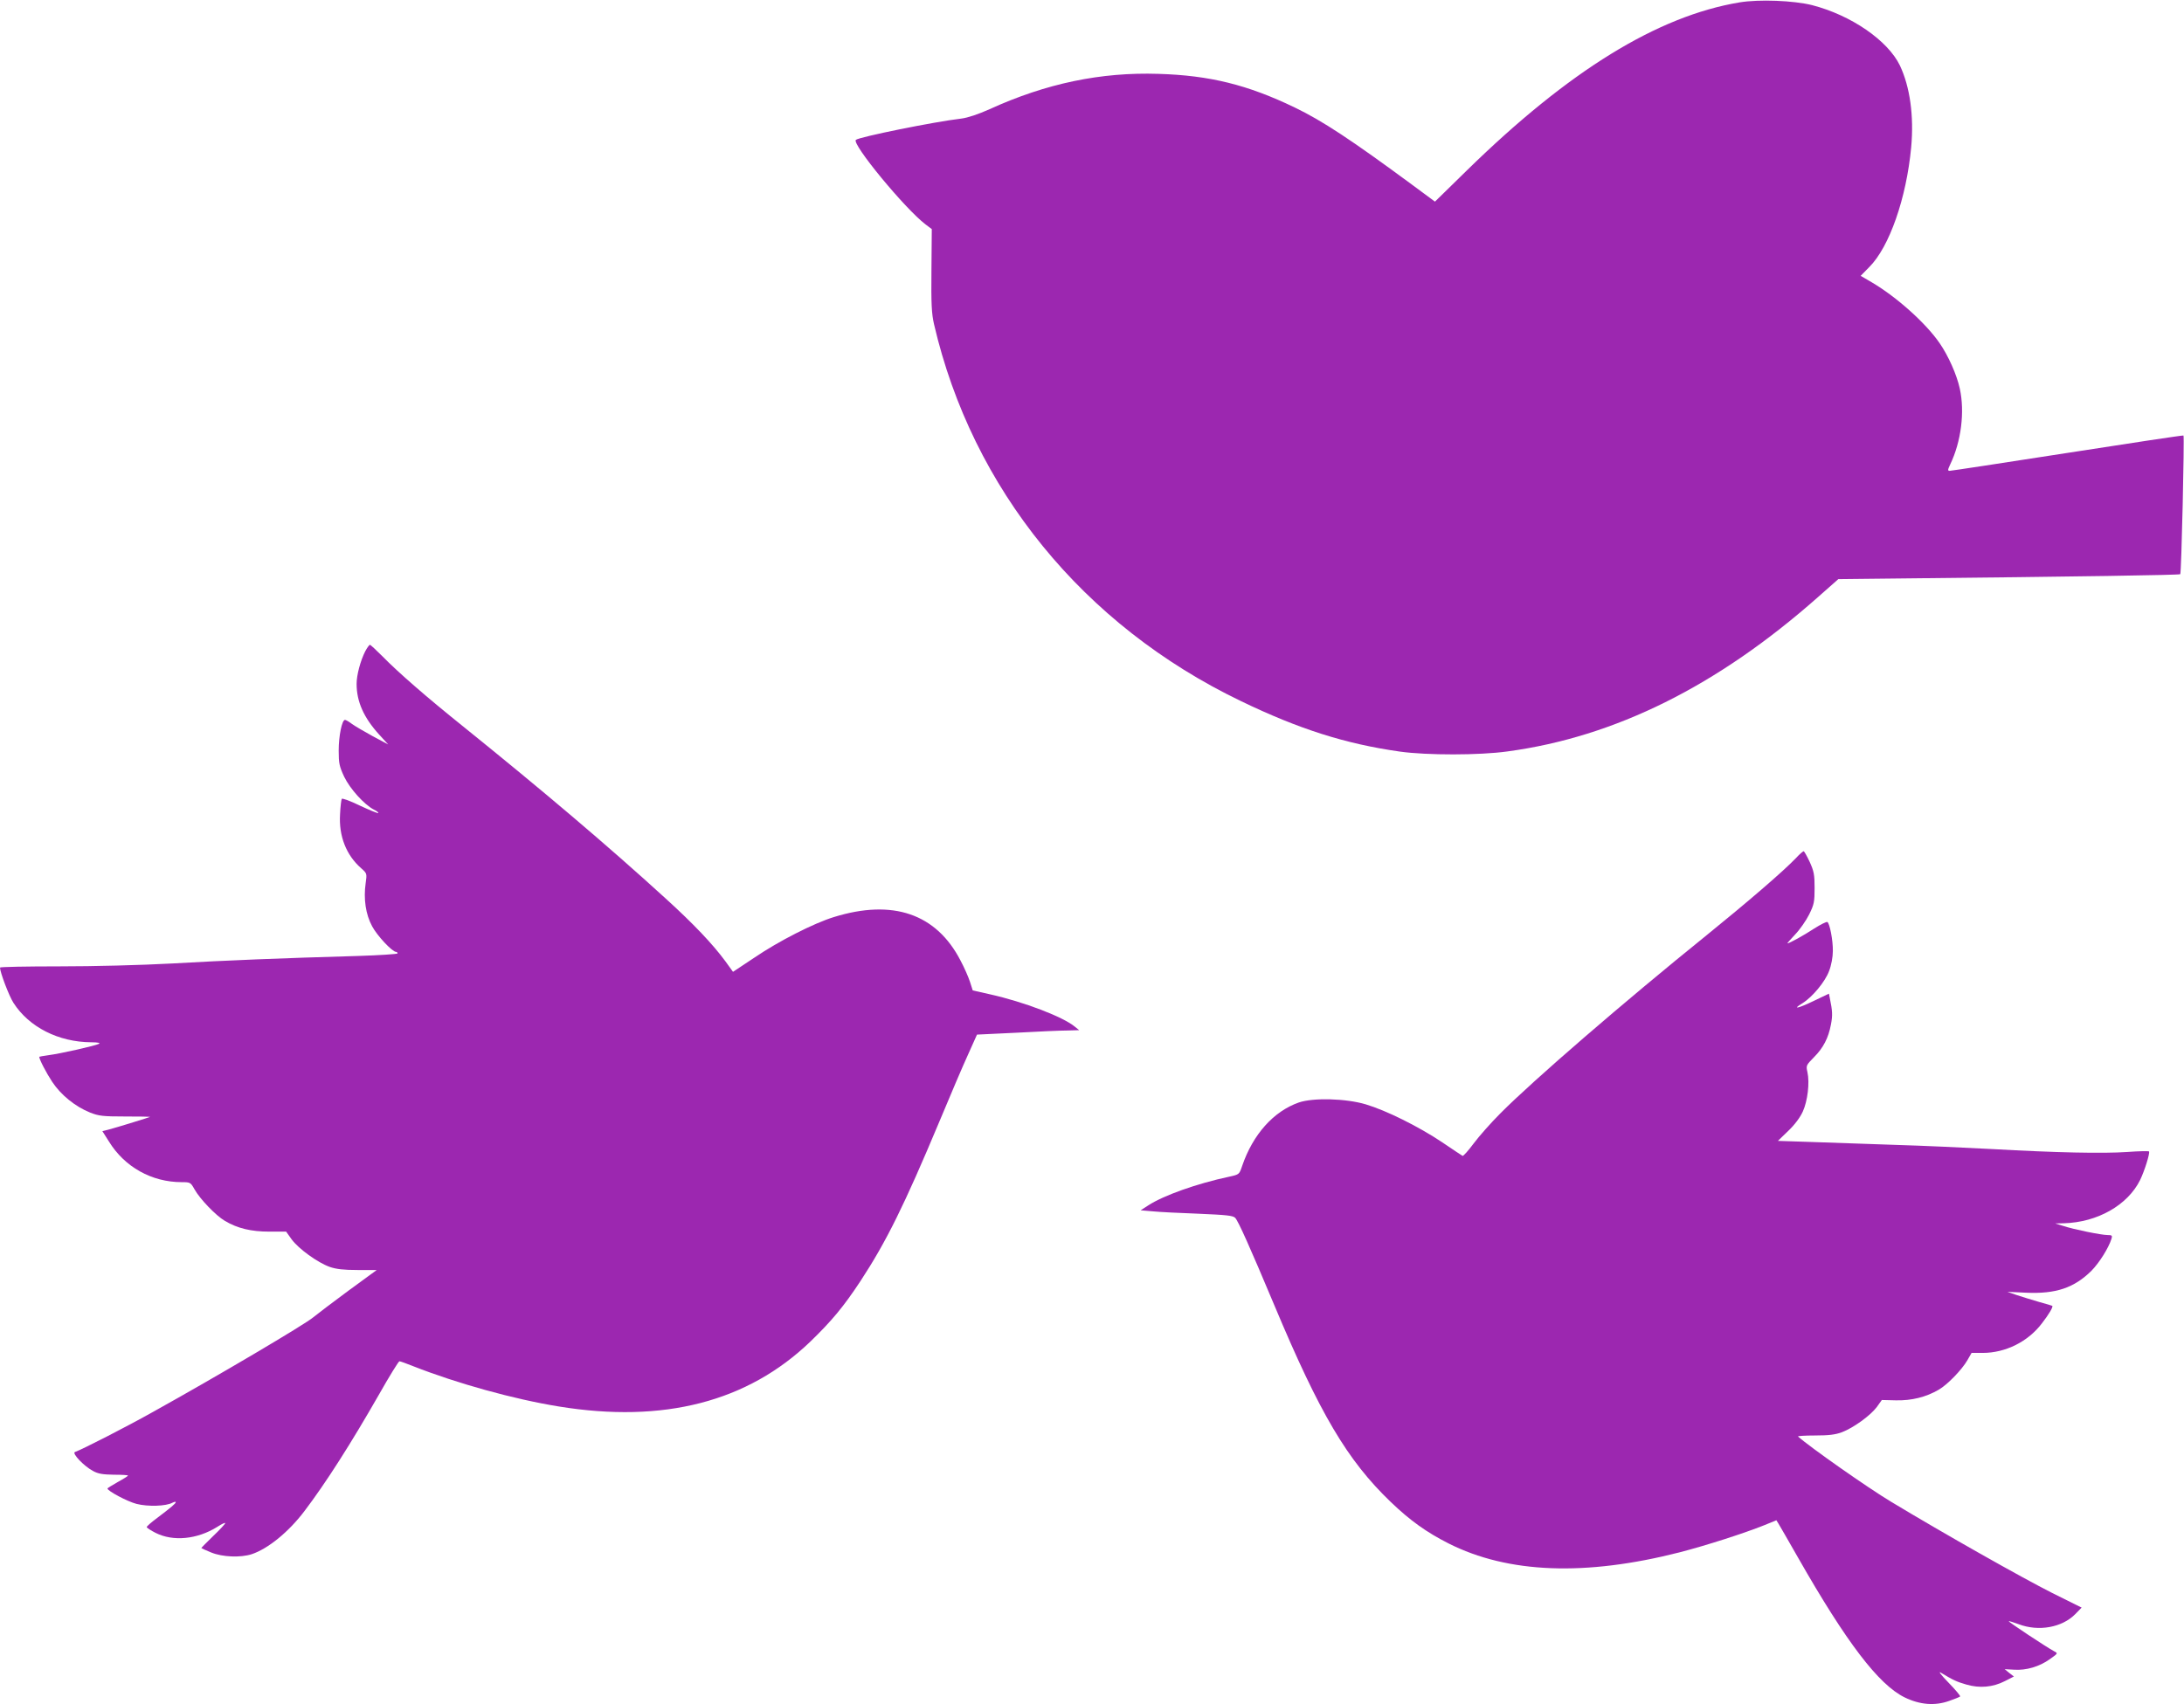<?xml version="1.0" standalone="no"?>
<!DOCTYPE svg PUBLIC "-//W3C//DTD SVG 20010904//EN"
 "http://www.w3.org/TR/2001/REC-SVG-20010904/DTD/svg10.dtd">
<svg version="1.0" xmlns="http://www.w3.org/2000/svg"
 width="1280pt" height="999pt" viewBox="0 0 1280 999"
 preserveAspectRatio="xMidYMid meet">
<g transform="translate(0,999) scale(0.1,-0.1)"
fill="#9c27b0" stroke="none">
<path d="M10195 9976 c-480 -80 -1000 -400 -1597 -984 l-188 -184 -127 94
c-363 268 -533 380 -695 458 -276 133 -498 188 -798 197 -338 11 -659 -56
-990 -207 -67 -30 -127 -50 -165 -55 -162 -19 -600 -108 -619 -125 -25 -24
288 -404 409 -496 l36 -27 -2 -241 c-2 -199 1 -254 15 -316 224 -966 874
-1765 1799 -2210 342 -165 614 -251 932 -296 158 -22 466 -22 630 1 630 85
1230 383 1819 904 l120 106 275 3 c1177 12 1723 21 1729 26 7 7 25 806 19 813
-3 2 -308 -44 -680 -102 -372 -58 -682 -105 -690 -105 -13 0 -12 6 3 38 64
133 86 307 56 444 -18 82 -67 192 -118 266 -81 118 -252 271 -398 357 l-65 38
51 52 c117 117 217 403 245 701 17 185 -7 355 -66 480 -71 147 -286 295 -515
354 -108 27 -311 35 -425 16z"/>
<path d="M2141 6173 c-29 -57 -51 -141 -51 -192 0 -104 42 -198 132 -297 l53
-58 -90 48 c-49 27 -104 59 -122 72 -17 13 -36 24 -41 24 -18 0 -37 -95 -37
-180 0 -75 4 -93 32 -153 34 -71 117 -163 174 -193 17 -8 29 -18 26 -20 -3 -3
-51 17 -107 43 -55 27 -104 45 -107 40 -3 -5 -8 -46 -10 -90 -8 -128 36 -240
124 -317 34 -30 34 -31 26 -88 -13 -91 0 -182 38 -252 29 -55 118 -150 140
-150 5 0 9 -4 9 -9 0 -4 -105 -11 -232 -15 -454 -13 -777 -26 -1088 -44 -185
-10 -459 -17 -663 -17 -191 0 -347 -3 -347 -7 0 -27 53 -167 79 -207 91 -142
264 -230 456 -231 39 0 55 -4 45 -9 -19 -11 -227 -58 -298 -67 -28 -4 -52 -8
-52 -9 0 -15 41 -94 76 -147 51 -77 135 -145 222 -180 51 -20 74 -23 205 -23
81 0 147 -1 147 -2 0 -2 -189 -60 -237 -73 l-43 -11 38 -60 c92 -150 251 -239
427 -239 50 0 52 -1 75 -42 32 -57 125 -154 178 -185 74 -44 154 -63 261 -63
l98 0 32 -45 c40 -55 153 -137 224 -162 38 -13 82 -18 163 -18 l112 0 -167
-122 c-91 -67 -184 -138 -206 -156 -50 -42 -559 -343 -935 -552 -151 -85 -418
-222 -461 -237 -19 -7 53 -83 106 -111 31 -17 58 -21 122 -22 46 0 83 -2 83
-5 0 -3 -27 -20 -60 -38 -33 -19 -60 -35 -60 -38 0 -14 116 -76 170 -90 67
-17 173 -14 211 7 11 5 19 7 19 3 0 -8 -29 -32 -107 -91 -35 -26 -63 -50 -63
-55 0 -4 24 -20 52 -34 103 -52 244 -38 361 35 26 17 47 27 47 22 0 -4 -31
-38 -70 -75 -38 -37 -70 -69 -70 -71 0 -1 26 -13 58 -26 66 -27 171 -31 237
-10 96 32 216 130 308 251 127 167 275 400 437 683 61 108 116 197 121 197 5
0 41 -13 81 -29 257 -101 588 -193 853 -236 615 -100 1106 27 1474 380 126
122 195 205 294 355 152 232 257 445 462 934 64 154 140 332 169 395 l52 116
230 11 c126 7 261 13 299 13 l70 2 -25 20 c-69 58 -300 146 -497 190 l-102 23
-16 50 c-9 28 -34 85 -56 126 -142 274 -397 361 -742 254 -117 -36 -322 -140
-466 -238 l-125 -83 -44 61 c-75 102 -188 221 -352 370 -342 312 -721 633
-1190 1011 -208 167 -374 311 -470 409 -36 36 -68 66 -72 66 -4 0 -16 -17 -27
-37z"/>
<path d="M10525 4959 c-77 -80 -283 -257 -520 -449 -493 -398 -1020 -854
-1210 -1045 -55 -55 -126 -135 -158 -178 -32 -43 -61 -75 -65 -73 -4 2 -58 38
-120 80 -139 93 -327 186 -447 222 -117 35 -308 40 -393 11 -148 -52 -269
-187 -332 -372 -17 -50 -17 -50 -76 -63 -189 -40 -385 -110 -474 -168 l-45
-29 70 -6 c39 -4 160 -10 269 -14 165 -7 202 -11 215 -24 18 -18 88 -175 229
-511 267 -637 427 -909 683 -1155 115 -110 209 -177 339 -243 349 -176 801
-193 1354 -52 158 41 376 111 496 159 l71 29 13 -21 c7 -12 59 -101 114 -198
284 -498 472 -744 624 -819 90 -44 178 -51 262 -21 32 11 61 23 64 26 3 3 -28
40 -69 82 -41 42 -61 68 -45 58 71 -43 94 -54 150 -70 78 -23 156 -16 226 20
l53 27 -27 21 -27 22 55 -3 c71 -5 149 18 210 62 48 34 48 34 25 46 -42 22
-270 173 -266 176 2 2 27 -6 57 -17 118 -45 256 -20 334 60 l36 37 -173 86
c-178 90 -628 344 -943 534 -138 83 -477 321 -546 383 -4 3 41 6 100 6 81 0
119 5 157 19 68 26 166 97 204 147 l30 42 83 -2 c92 -2 176 19 250 62 52 30
136 117 169 174 l24 42 65 0 c134 0 266 66 347 173 42 54 67 97 61 103 -2 1
-37 12 -78 23 -41 12 -100 30 -130 40 l-55 19 109 -5 c175 -8 282 28 384 129
46 47 100 133 117 187 6 19 3 22 -23 22 -36 0 -199 33 -262 54 l-45 14 50 1
c197 5 375 106 448 254 26 54 58 156 52 167 -2 3 -59 2 -127 -3 -144 -10 -415
-4 -793 17 -148 8 -409 20 -580 25 -170 6 -392 14 -493 17 l-182 6 60 58 c38
36 70 79 86 114 28 62 41 168 27 231 -9 39 -7 41 38 87 55 55 85 113 100 193
10 53 9 78 -7 155 l-5 25 -90 -43 c-93 -45 -128 -51 -65 -13 58 36 133 126
156 189 13 33 22 82 22 117 1 62 -18 161 -32 170 -5 3 -39 -14 -77 -38 -64
-42 -146 -87 -157 -87 -3 0 18 23 45 52 27 28 64 81 82 117 29 59 32 74 32
156 0 78 -4 98 -29 153 -16 34 -32 62 -35 62 -4 0 -25 -18 -46 -41z"/>
</g>
</svg>
